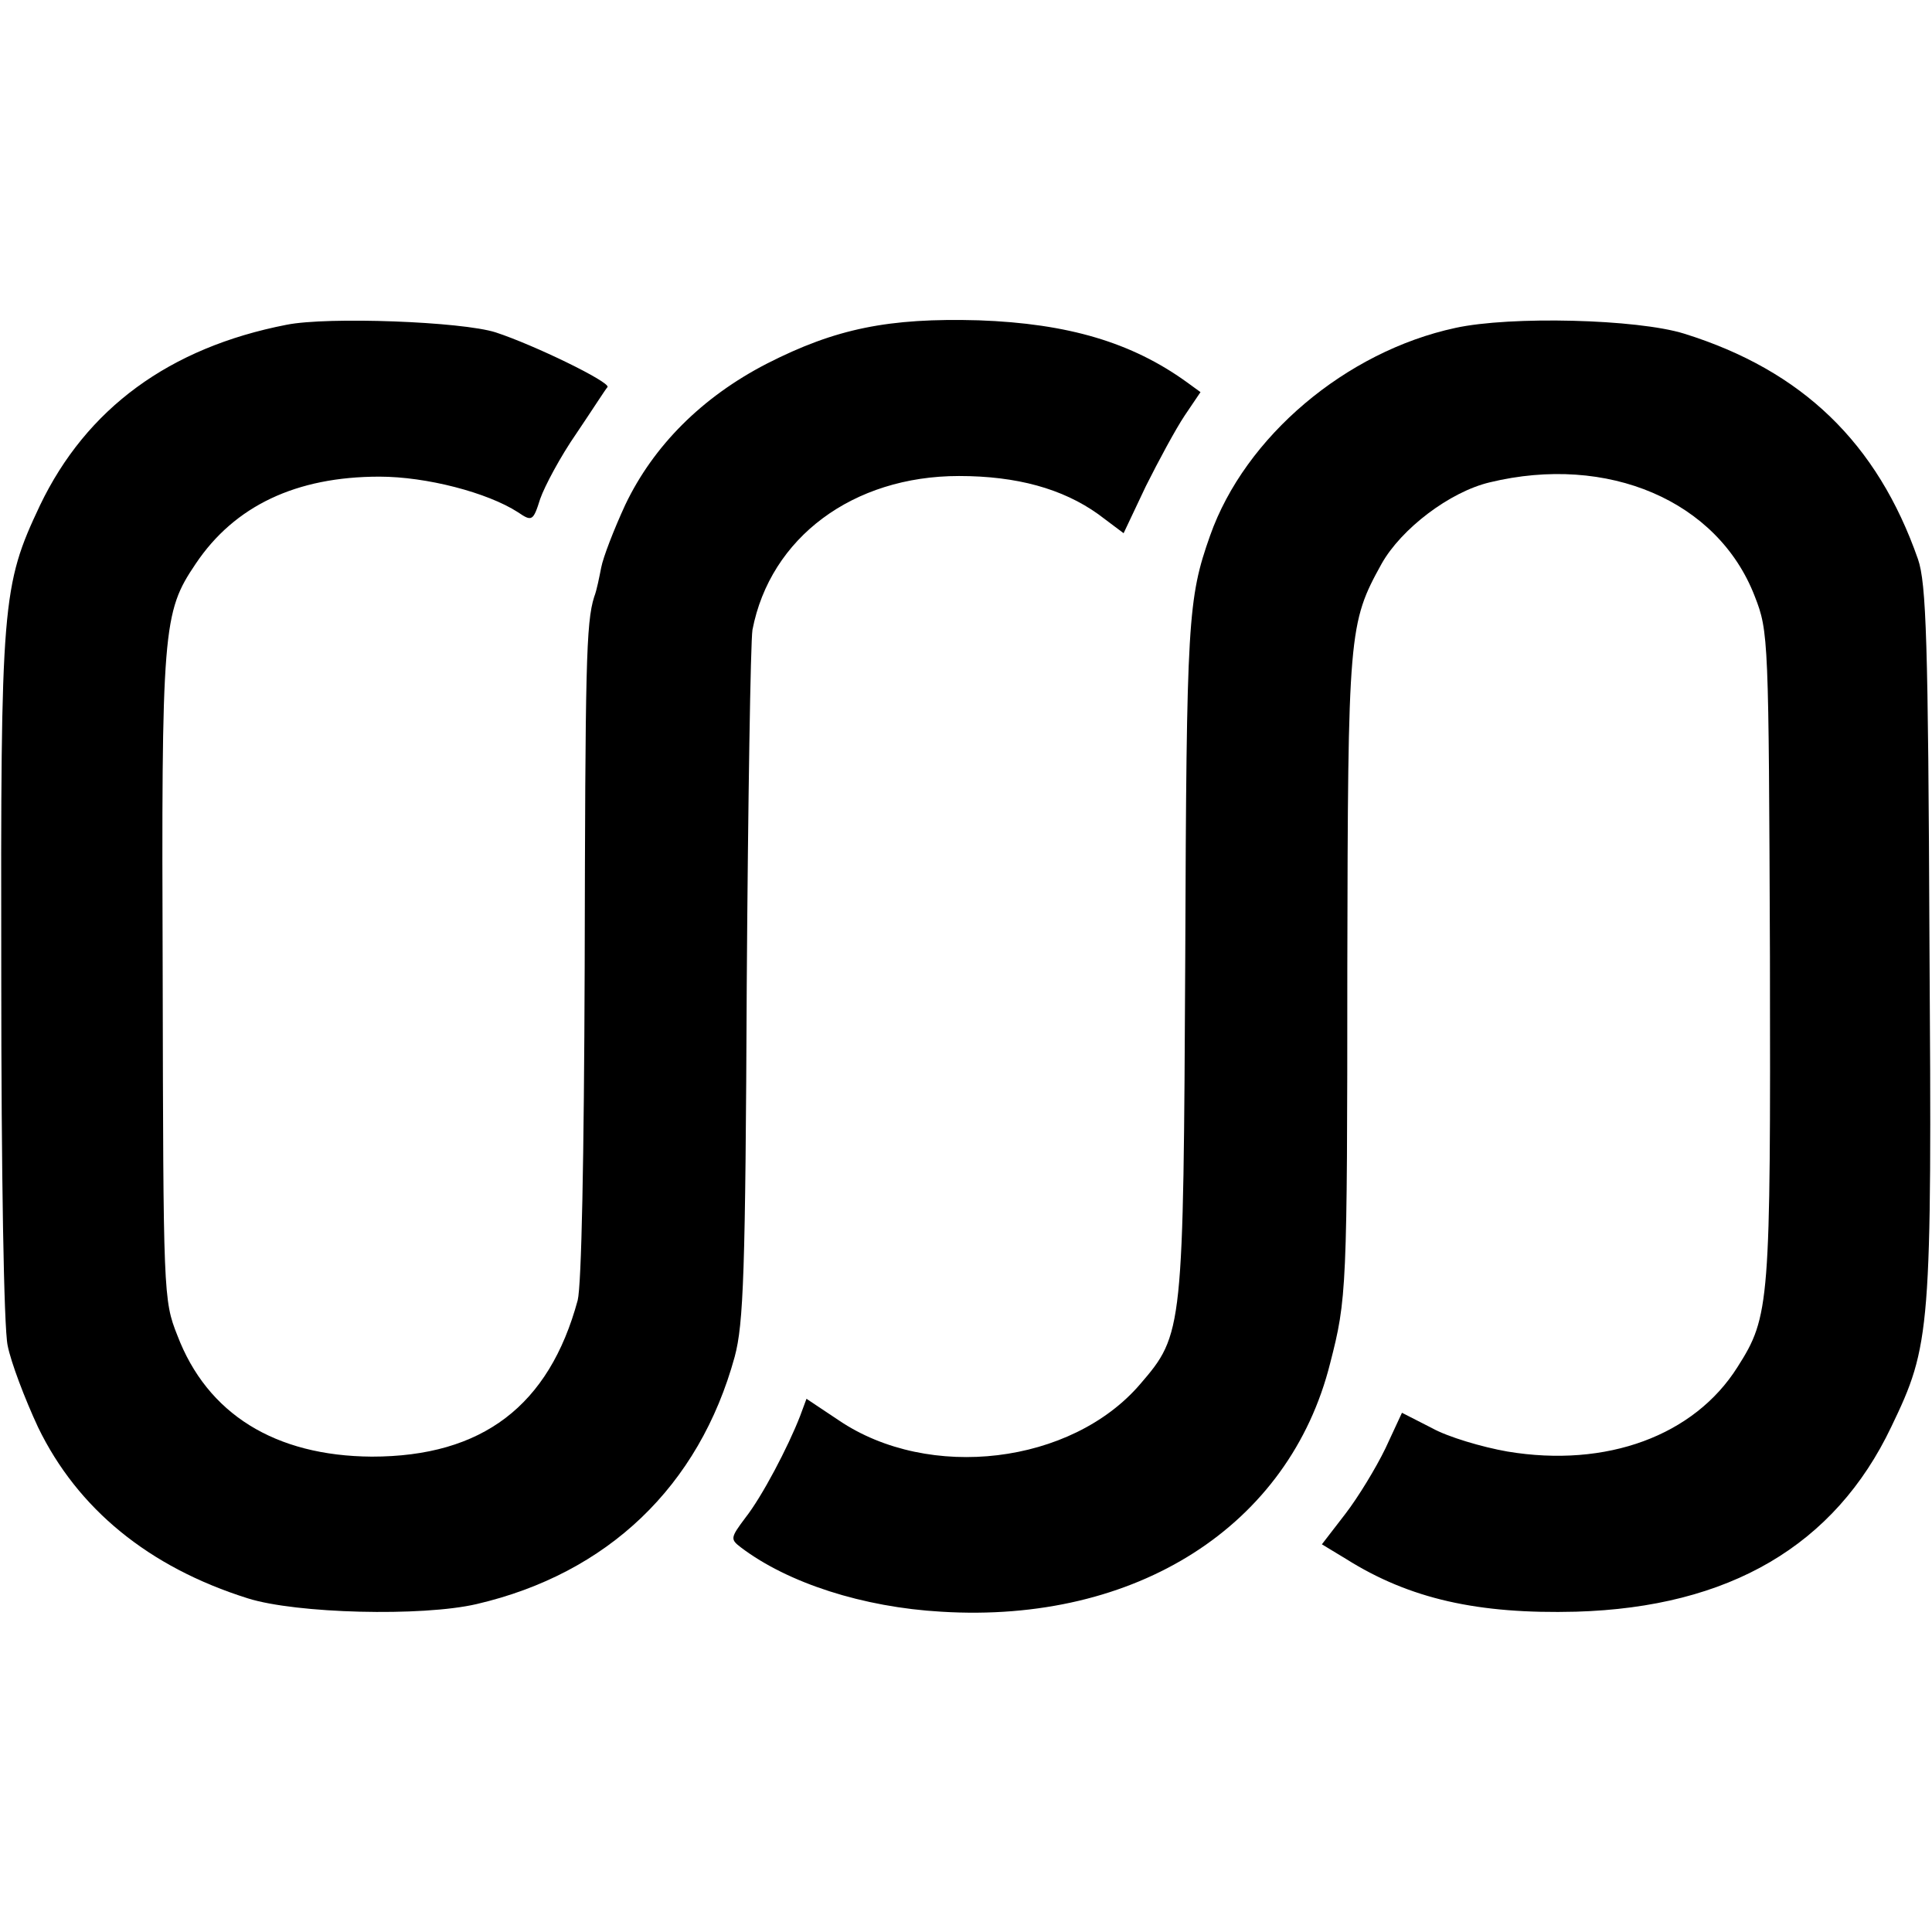<?xml version="1.0" standalone="no"?>
<!DOCTYPE svg PUBLIC "-//W3C//DTD SVG 20010904//EN"
 "http://www.w3.org/TR/2001/REC-SVG-20010904/DTD/svg10.dtd">
<svg version="1.0" xmlns="http://www.w3.org/2000/svg"
 width="304pt" height="304pt" viewBox="0 0 304 304"
 preserveAspectRatio="xMidYMid meet">
<g transform="translate(0,304) scale(0.1,-0.1)"
fill="#000000" stroke="none">
<path d="M451 2529 c-185 -36 -315 -132 -388 -284 -60 -127 -62 -152 -61 -742
0 -306 4 -552 10 -580 5 -26 27 -84 48 -129 62 -128 174 -220 330 -269 76 -24
274 -29 360 -9 206 48 350 185 406 389 14 52 17 133 19 585 2 289 6 540 9 559
28 145 158 242 325 242 91 0 163 -20 219 -60 l40 -30 35 74 c20 40 47 90 61
111 l25 37 -22 16 c-86 62 -186 92 -327 97 -142 4 -225 -13 -333 -68 -103 -53
-179 -130 -223 -222 -18 -39 -35 -83 -38 -99 -3 -15 -7 -36 -11 -46 -13 -41
-14 -110 -15 -582 -1 -303 -5 -501 -11 -525 -45 -166 -150 -246 -324 -246
-152 1 -259 67 -306 191 -22 55 -22 67 -23 564 -2 550 0 573 52 650 61 91 158
137 289 137 74 0 170 -25 218 -56 22 -15 24 -14 35 21 7 20 32 67 57 103 25
37 46 70 49 73 4 8 -115 66 -176 86 -53 17 -264 25 -329 12z"/>
<path d="M2290 2524 c-172 -37 -331 -171 -386 -327 -35 -99 -37 -133 -39 -662
-3 -590 -3 -594 -71 -673 -108 -126 -332 -153 -474 -57 l-51 34 -10 -27 c-19
-49 -60 -127 -86 -160 -24 -32 -24 -34 -7 -47 74 -56 192 -94 315 -101 307
-19 548 135 612 391 26 101 27 115 27 622 1 529 2 542 54 636 31 55 107 113
170 128 186 45 359 -29 417 -179 22 -56 22 -66 24 -567 1 -547 0 -566 -51
-646 -68 -108 -206 -159 -362 -133 -40 7 -94 23 -119 37 l-47 24 -26 -56 c-15
-31 -43 -77 -63 -103 l-37 -48 38 -23 c100 -63 208 -87 362 -83 241 7 407 104
496 291 62 129 64 149 60 765 -2 471 -5 562 -18 600 -64 183 -182 297 -368
355 -74 23 -273 28 -360 9z"/>
</g>
</svg>
